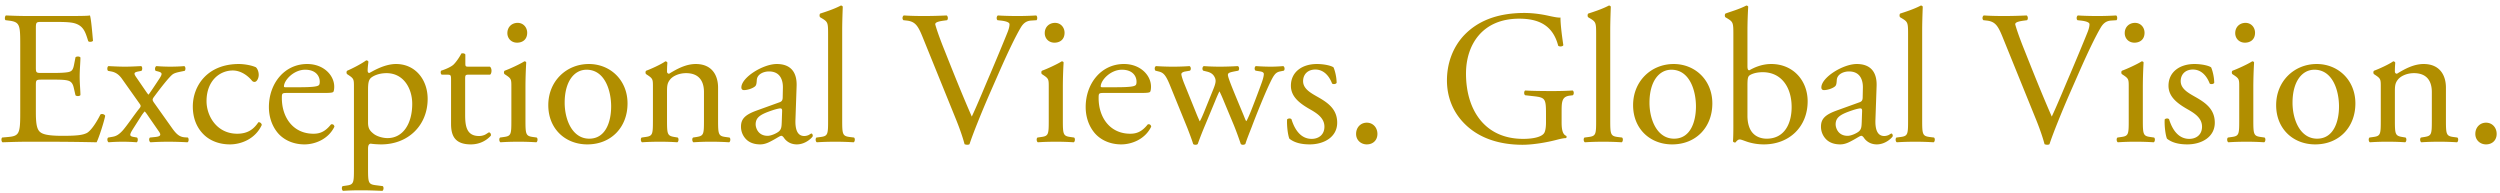 <svg width="441" height="34" viewBox="0 0 441 34" fill="none" xmlns="http://www.w3.org/2000/svg"><path d="M3.57 19.96V7.864c0-3.494-.067-3.998-2.05-4.234l-.537-.067c-.201-.134-.134-.739.067-.84 1.445.067 2.588.101 3.965.101h6.317c2.15 0 4.133 0 4.536-.1.202.57.403 2.99.537 4.468-.134.202-.672.269-.84.067-.503-1.579-.806-2.755-2.553-3.192-.706-.168-1.78-.201-3.26-.201H7.335c-1.008 0-1.008.067-1.008 1.344v6.72c0 .94.1.94 1.108.94h1.95c1.41 0 2.452-.067 2.855-.201.403-.135.638-.336.806-1.176l.27-1.378c.167-.201.739-.201.873.034 0 .806-.135 2.117-.135 3.394 0 1.21.135 2.486.135 3.225-.135.235-.706.235-.874.034l-.302-1.31c-.135-.606-.37-1.11-1.042-1.278-.47-.134-1.277-.168-2.587-.168H7.434c-1.008 0-1.108.034-1.108.908v4.737c0 1.781.1 2.924.638 3.495.403.403 1.109.773 4.066.773 2.587 0 3.561-.135 4.3-.505.605-.335 1.512-1.512 2.386-3.259.235-.168.706-.067.84.235-.235 1.177-1.075 3.764-1.512 4.67-3.024-.066-6.014-.1-9.005-.1H5.015c-1.445 0-2.587.034-4.57.1-.201-.1-.268-.638-.067-.84l1.11-.1c1.914-.168 2.082-.672 2.082-4.2zm21.072-1.646l-3.024-4.268c-.504-.739-1.075-1.276-2.016-1.444l-.538-.101c-.201-.168-.168-.74.067-.84 1.31.067 2.084.1 2.924.1.806 0 1.545-.033 2.855-.1.236.134.236.672.034.84l-.504.1c-.907.169-.873.37-.302 1.177l1.612 2.352c.135.201.337.47.437.57.135-.1 1.243-1.78 1.95-2.855.57-.874.47-1.042-.27-1.243l-.403-.101c-.201-.202-.134-.74.135-.84.772.067 1.646.1 2.452.1.773 0 1.815-.033 2.453-.1.269.134.269.672.067.84l-.504.1c-.806.169-1.31.27-1.68.572-.57.47-1.814 2.016-3.158 3.83-.403.538-.403.639.034 1.244l3.124 4.401c.773 1.075 1.31 1.512 2.218 1.58l.538.033c.201.201.167.74-.068.84a62.32 62.32 0 00-3.326-.1c-1.243 0-2.117.033-3.192.1-.269-.1-.336-.672-.1-.84l.973-.1c.975-.102 1.009-.404.572-1.009l-1.747-2.52c-.404-.605-.605-.873-.74-.974-.1.1-.37.436-.605.806l-1.41 2.218c-.673 1.075-.74 1.344.1 1.478l.571.1c.202.169.168.74-.067.84a30.554 30.554 0 00-4.94 0c-.268-.134-.301-.705-.066-.84l.773-.134c.604-.1 1.075-.37 1.68-1.008.705-.739 2.217-2.99 2.99-3.93.302-.37.37-.505.1-.874zm17.503-7.023c.772 0 2.083.168 2.99.572.269.235.504.772.504 1.344 0 .604-.336 1.243-.74 1.243a.587.587 0 01-.47-.236c-.739-.907-1.982-1.78-3.36-1.78-2.352 0-4.636 1.848-4.636 5.41 0 2.62 1.814 5.745 5.41 5.745 1.948 0 2.956-.874 3.729-2.016.269-.067.571.168.605.47-1.143 2.487-3.663 3.428-5.611 3.428-1.781 0-3.428-.572-4.604-1.714-1.176-1.143-1.949-2.789-1.949-4.973 0-3.629 2.554-7.493 8.132-7.493zm14.696 5.107h-6.216c-.874 0-.907.068-.907.908 0 3.393 1.982 6.283 5.577 6.283 1.11 0 2.05-.336 3.092-1.646.336-.101.57.1.604.403-1.108 2.285-3.528 3.125-5.275 3.125-2.184 0-3.897-.941-4.872-2.218-1.008-1.31-1.411-2.89-1.411-4.368 0-4.133 2.722-7.594 6.754-7.594 2.89 0 4.77 1.983 4.77 3.999 0 .47-.066.739-.134.873-.1.202-.57.235-1.982.235zm-6.518-1.008h2.385c2.487 0 3.226-.134 3.495-.335.1-.068.201-.202.201-.639 0-.94-.638-2.117-2.587-2.117-1.982 0-3.696 1.815-3.73 2.924 0 .067 0 .167.236.167zm12.112 14.415V15.357c0-1.31 0-1.478-.907-2.083l-.303-.202c-.134-.134-.134-.504.034-.605.873-.37 2.453-1.176 3.326-1.814.202 0 .336.067.404.235-.068.605-.135 1.109-.135 1.546 0 .235.067.437.302.437.437-.202 2.554-1.58 4.704-1.58 3.394 0 5.578 2.755 5.578 6.15 0 4.67-3.427 8.03-8.198 8.03-.605 0-1.546-.068-1.848-.135-.303.067-.47.235-.47.94v3.529c0 2.386.067 2.688 1.276 2.856l1.31.168c.236.168.169.74-.067.84-1.612-.067-2.587-.1-3.763-.1-1.21 0-2.217.033-3.158.1-.236-.1-.303-.672-.068-.84l.706-.1c1.243-.169 1.277-.505 1.277-2.924zm2.486-13.978v5.78c0 1.075.336 1.478 1.008 2.015.672.505 1.714.74 2.42.74 2.755 0 4.367-2.554 4.367-6.048 0-2.688-1.511-5.41-4.535-5.41-1.445 0-2.487.538-2.856.94-.303.37-.404.875-.404 1.983zm21.532-2.654h-3.796c-.572 0-.605.1-.605.806v6.284c0 1.948.235 3.73 2.453 3.73.336 0 .638-.068.907-.169.302-.1.739-.47.84-.47.269 0 .403.37.336.57-.605.707-1.815 1.547-3.528 1.547-2.89 0-3.495-1.613-3.495-3.63v-7.694c0-.907-.033-.974-.705-.974h-.941c-.202-.134-.235-.504-.1-.706.974-.302 1.814-.739 2.15-1.041.436-.403 1.075-1.31 1.41-1.983.169-.067.572-.067.706.168v1.512c0 .605.034.639.605.639h3.73c.403.302.336 1.21.033 1.41zm3.751 8.064v-5.88c0-1.31 0-1.478-.907-2.083l-.302-.202c-.135-.134-.135-.504.033-.605.773-.269 2.688-1.142 3.461-1.646.168 0 .303.067.336.202a78.543 78.543 0 00-.134 4.166v6.048c0 2.42.067 2.755 1.277 2.923l.705.1c.236.169.168.74-.067.84a45.838 45.838 0 00-3.158-.1c-1.21 0-2.218.034-3.159.1-.235-.1-.302-.671-.067-.84l.706-.1c1.243-.168 1.276-.504 1.276-2.923zm1.11-17.203c1.007 0 1.68.806 1.68 1.747 0 1.21-.84 1.747-1.781 1.747-1.042 0-1.714-.773-1.714-1.68 0-1.109.806-1.814 1.814-1.814zm12.56 7.257c3.763 0 6.821 2.823 6.821 6.956 0 4.2-2.89 7.224-7.09 7.224-3.864 0-6.888-2.722-6.888-6.922 0-4.234 3.192-7.258 7.157-7.258zm3.931 7.493c0-2.856-1.142-6.485-4.334-6.485-2.218 0-3.864 2.117-3.864 5.813 0 3.058 1.378 6.35 4.334 6.35 2.957 0 3.864-3.09 3.864-5.678zm7.37 2.453v-5.88c0-1.31 0-1.478-.907-2.083l-.303-.202c-.134-.134-.134-.504.034-.605.773-.269 2.688-1.142 3.36-1.646.134 0 .302.067.369.235-.067.773-.067 1.277-.067 1.58 0 .2.135.369.37.369 1.411-.874 2.99-1.714 4.704-1.714 2.789 0 3.931 1.915 3.931 4.167v5.779c0 2.42.067 2.755 1.277 2.923l.739.1c.235.169.168.74-.067.84a45.856 45.856 0 00-3.159-.1 42.14 42.14 0 00-3.124.1c-.236-.1-.303-.671-.068-.84l.639-.1c1.243-.201 1.277-.504 1.277-2.923V16.23c0-1.916-.874-3.327-3.159-3.327-1.277 0-2.385.538-2.856 1.176-.437.571-.504 1.042-.504 2.016v5.14c0 2.42.067 2.723 1.277 2.924l.605.1c.235.169.168.74-.067.84-.908-.066-1.882-.1-3.058-.1-1.21 0-2.218.034-3.158.1-.236-.1-.303-.671-.068-.84l.706-.1c1.243-.168 1.277-.504 1.277-2.923zM133.5 19.49l3.998-1.445c.504-.168.572-.47.572-.975l.033-1.545c.034-1.243-.369-2.923-2.453-2.923-.94 0-2.083.47-2.15 1.512-.034.537-.067.94-.336 1.142-.504.403-1.411.639-1.915.639-.303 0-.471-.168-.471-.47 0-1.748 3.797-4.134 6.25-4.134 2.419 0 3.595 1.412 3.494 3.931l-.201 5.847c-.067 1.546.235 2.923 1.545 2.923.336 0 .639-.1.84-.201.168-.101.336-.236.437-.236.135 0 .235.202.235.437 0 .168-1.176 1.479-2.822 1.479-.806 0-1.613-.303-2.184-1.042-.134-.202-.336-.47-.538-.47-.235 0-.638.302-1.31.672-.739.403-1.478.84-2.419.84-.975 0-1.781-.27-2.352-.773a3.142 3.142 0 01-1.042-2.352c0-1.31.639-2.084 2.789-2.856zm-.202 2.453c0 .57.404 2.015 2.117 2.015.672 0 1.714-.503 2.05-.84.403-.403.403-.873.437-1.579l.067-1.982c0-.37-.135-.437-.336-.437-.202 0-.773.134-1.378.336-1.982.672-2.957 1.176-2.957 2.486zm15.265-16.599v15.893c0 2.42.067 2.755 1.277 2.923l.806.1c.235.169.168.74-.067.84a51.183 51.183 0 00-3.259-.1c-1.21 0-2.218.034-3.226.1-.235-.1-.302-.671-.067-.84l.773-.1c1.243-.168 1.276-.504 1.276-2.923V6.05c0-1.983-.033-2.184-1.041-2.79l-.336-.2c-.168-.102-.168-.572 0-.673.84-.269 2.419-.773 3.629-1.41a.37.37 0 01.336.2c-.034 1.009-.101 2.689-.101 4.167zm20.04 15.624l-5.914-14.582c-.773-1.882-1.277-2.588-2.722-2.756l-.604-.067c-.236-.201-.202-.672.067-.84.974.067 2.049.101 3.494.101 1.479 0 2.655-.034 4.066-.1.235.134.302.638.067.84l-.504.066c-1.277.168-1.546.37-1.579.639.067.336.638 2.15 1.68 4.704 1.545 3.897 3.091 7.761 4.771 11.592 1.042-2.218 2.453-5.679 3.226-7.46.974-2.284 2.553-6.08 3.124-7.526.269-.705.303-1.075.303-1.31 0-.235-.336-.504-1.512-.639l-.605-.067c-.235-.201-.168-.705.067-.84.941.067 2.218.101 3.495.101 1.108 0 2.15-.034 3.259-.1.235.134.235.671.067.84l-1.008.066c-.806.068-1.31.47-1.747 1.176-.941 1.58-2.251 4.301-3.763 7.728l-1.815 4.133c-1.344 3.091-2.923 6.99-3.494 8.77a.678.678 0 01-.37.1c-.168 0-.336-.033-.504-.1-.369-1.411-.974-3.058-1.545-4.469zm16.397.269v-5.88c0-1.31 0-1.478-.907-2.083l-.303-.202c-.134-.134-.134-.504.034-.605.773-.269 2.688-1.142 3.461-1.646.168 0 .302.067.336.202a77.671 77.671 0 00-.135 4.166v6.048c0 2.42.067 2.755 1.277 2.923l.706.1c.235.169.168.74-.068.84a45.826 45.826 0 00-3.158-.1c-1.21 0-2.218.034-3.158.1-.236-.1-.303-.671-.068-.84l.706-.1c1.243-.168 1.277-.504 1.277-2.923zm1.109-17.203c1.008 0 1.68.806 1.68 1.747 0 1.21-.84 1.747-1.781 1.747-1.042 0-1.714-.773-1.714-1.68 0-1.109.807-1.814 1.815-1.814zm14.812 12.364h-6.216c-.874 0-.907.068-.907.908 0 3.393 1.982 6.283 5.577 6.283 1.109 0 2.05-.336 3.091-1.646.336-.101.572.1.605.403-1.109 2.285-3.528 3.125-5.275 3.125-2.184 0-3.898-.941-4.872-2.218-1.008-1.31-1.411-2.89-1.411-4.368 0-4.133 2.721-7.594 6.753-7.594 2.89 0 4.772 1.983 4.772 3.999 0 .47-.068.739-.135.873-.101.202-.571.235-1.982.235zm-6.519-1.008h2.386c2.486 0 3.226-.134 3.494-.335.101-.068.202-.202.202-.639 0-.94-.638-2.117-2.587-2.117-1.983 0-3.696 1.815-3.73 2.924 0 .067 0 .167.235.167zm15.065 7.224l-3.092-7.593c-.772-1.882-1.176-2.218-2.016-2.42l-.537-.134c-.168-.168-.202-.672.101-.806 1.041.067 1.982.1 2.99.1 1.042 0 2.016-.033 2.923-.1.269.134.303.638.067.806l-.772.135c-.471.067-.74.268-.74.47 0 .202.168.84.538 1.747l2.083 5.141c.303.773.605 1.378.605 1.445.101-.067.37-.639.773-1.613l1.646-4.066c.437-1.075.471-1.512.303-1.948-.303-.74-.807-1.008-1.546-1.176l-.538-.135c-.235-.201-.168-.705.101-.806.84.067 1.915.1 2.789.1 1.042 0 2.05-.033 3.192-.1.302.1.302.638.101.806l-.706.135c-1.344.268-1.277.37-.873 1.545.369 1.11 2.184 5.376 2.553 6.283.202.505.336.874.437.941.067-.067.235-.403.47-.94.437-.975 1.781-4.537 2.285-5.948.269-.773.336-1.21.336-1.444 0-.202-.201-.37-.605-.437l-.84-.135c-.268-.168-.201-.705.034-.806.974.067 1.814.1 2.654.1.639 0 1.445-.033 2.184-.1.269.134.303.638.101.806l-.672.135c-.806.168-1.109.638-1.814 2.117-.907 1.881-2.52 5.913-3.159 7.627-.47 1.21-.873 2.184-1.142 3.057a.675.675 0 01-.437.135.503.503 0 01-.369-.135c-.202-.604-.807-2.352-1.378-3.696l-1.613-3.864c-.235-.605-.739-1.713-.773-1.713-.033 0-.504 1.041-.739 1.646l-1.747 4.2a65.412 65.412 0 00-1.344 3.427c-.101.101-.235.135-.403.135-.135 0-.303-.034-.403-.135-.202-.705-.74-2.083-1.008-2.788zm22.819-11.323c1.412 0 2.655.336 2.957.605.303.74.538 1.814.538 2.722-.135.235-.639.302-.807.1-.571-1.478-1.579-2.452-2.956-2.452-1.311 0-2.151.84-2.151 2.05 0 1.377 1.411 2.116 2.587 2.788 1.781 1.008 3.428 2.15 3.428 4.536 0 2.554-2.352 3.83-4.839 3.83-1.579 0-2.755-.335-3.595-1.008-.269-.638-.47-2.284-.403-3.393.168-.202.605-.235.773-.034.571 1.848 1.646 3.461 3.561 3.461 1.21 0 2.251-.705 2.251-2.15 0-1.546-1.344-2.386-2.587-3.091-1.949-1.11-3.326-2.285-3.326-4.133 0-2.453 2.016-3.83 4.569-3.83zm8.812 14.18c-.975 0-1.882-.706-1.882-1.849 0-1.142.806-1.982 1.882-1.982 1.142 0 1.881.907 1.881 1.982 0 1.076-.739 1.849-1.881 1.849zm34.372-5.78v1.882c0 1.344.202 2.15.807 2.386.101.1.101.302-.034.403-.403 0-1.008.134-1.646.302-1.781.47-4.2.874-6.015.874-3.998 0-7.66-1.11-10.248-3.73-2.016-2.016-3.091-4.67-3.091-7.627 0-2.856.941-5.746 3.024-7.963 2.251-2.352 5.578-3.932 10.651-3.932 1.916 0 3.696.37 4.268.504.638.135 1.68.37 2.083.303 0 1.109.201 2.856.504 4.872-.101.269-.706.302-.907.1-.941-3.628-3.461-4.77-6.888-4.77-6.519 0-9.375 4.636-9.375 9.676 0 6.451 3.327 11.525 10.08 11.525 2.083 0 3.327-.437 3.696-1.008.168-.235.336-.84.336-1.915v-1.344c0-2.822-.101-3.024-2.184-3.26l-1.478-.167c-.269-.135-.235-.74 0-.84.974.067 2.822.1 4.805.1 1.31 0 2.452-.033 3.561-.1.235.134.269.638.034.84l-.538.067c-1.411.168-1.445 1.109-1.445 2.822zm8.576-14.347v15.893c0 2.42.067 2.755 1.276 2.923l.807.1c.235.169.168.74-.067.84a51.215 51.215 0 00-3.26-.1c-1.209 0-2.217.034-3.225.1-.235-.1-.303-.671-.067-.84l.772-.1c1.244-.168 1.277-.504 1.277-2.923V6.05c0-1.983-.033-2.184-1.041-2.79l-.336-.2c-.168-.102-.168-.572 0-.673.84-.269 2.419-.773 3.628-1.41.135 0 .269.066.336.2-.033 1.009-.1 2.689-.1 4.167zm11.191 5.947c3.763 0 6.821 2.823 6.821 6.956 0 4.2-2.89 7.224-7.09 7.224-3.864 0-6.888-2.722-6.888-6.922 0-4.234 3.192-7.258 7.157-7.258zm3.931 7.493c0-2.856-1.142-6.485-4.334-6.485-2.218 0-3.864 2.117-3.864 5.813 0 3.058 1.377 6.35 4.334 6.35s3.864-3.09 3.864-5.678zm6.597 3.293V6.05c0-1.983-.034-2.184-1.042-2.79l-.336-.2c-.168-.102-.168-.572 0-.673.773-.302 2.386-.739 3.662-1.41.135 0 .269.066.336.2a75.327 75.327 0 00-.134 4.167v6.35c0 .572.134.706.336.706.874-.504 2.218-1.109 3.864-1.109 3.83 0 6.418 2.89 6.418 6.586 0 4.469-3.226 7.594-7.728 7.594a9.605 9.605 0 01-2.856-.437c-.706-.235-1.143-.437-1.412-.437-.268 0-.537.269-.705.504-.034.034-.067.034-.135.034a.37.37 0 01-.336-.202c.034-.47.068-1.109.068-2.856zm2.486-6.888v5.241c0 1.177.269 2.218.84 2.924.571.705 1.478 1.108 2.554 1.108 3.158 0 4.401-2.688 4.401-5.577 0-3.46-1.781-6.149-5.107-6.149-1.008 0-1.814.235-2.285.538-.336.235-.403.605-.403 1.915zm15.758 4.3l3.999-1.444c.504-.168.571-.47.571-.975l.034-1.545c.033-1.243-.37-2.923-2.453-2.923-.941 0-2.083.47-2.151 1.512-.033.537-.067.94-.336 1.142-.504.403-1.411.639-1.915.639-.302 0-.47-.168-.47-.47 0-1.748 3.797-4.134 6.249-4.134 2.42 0 3.596 1.412 3.495 3.931l-.202 5.847c-.067 1.546.235 2.923 1.546 2.923.336 0 .638-.1.84-.201.168-.101.336-.236.437-.236.134 0 .235.202.235.437 0 .168-1.176 1.479-2.823 1.479-.806 0-1.612-.303-2.184-1.042-.134-.202-.336-.47-.537-.47-.235 0-.639.302-1.311.672-.739.403-1.478.84-2.419.84-.974 0-1.781-.27-2.352-.773a3.144 3.144 0 01-1.041-2.352c0-1.31.638-2.084 2.788-2.856zm-.201 2.453c0 .572.403 2.017 2.117 2.017.672 0 1.713-.505 2.049-.84.403-.404.403-.874.437-1.58l.067-1.982c0-.37-.134-.437-.336-.437-.201 0-.773.134-1.377.336-1.983.672-2.957 1.176-2.957 2.486zm15.264-16.598v15.893c0 2.42.067 2.755 1.277 2.923l.806.1c.236.169.168.74-.067.84a51.183 51.183 0 00-3.259-.1c-1.21 0-2.218.034-3.226.1-.235-.1-.302-.671-.067-.84l.773-.1c1.243-.168 1.277-.504 1.277-2.923V6.05c0-1.983-.034-2.184-1.042-2.79l-.336-.2c-.168-.102-.168-.572 0-.673.84-.269 2.419-.773 3.629-1.41a.37.37 0 01.336.2c-.034 1.009-.101 2.689-.101 4.167zm20.04 15.624l-5.914-14.582c-.773-1.882-1.277-2.588-2.721-2.756l-.605-.067c-.235-.201-.202-.672.067-.84.974.067 2.05.101 3.494.101 1.479 0 2.655-.034 4.066-.1.235.134.302.638.067.84l-.504.066c-1.277.168-1.545.37-1.579.639.067.336.638 2.15 1.68 4.704 1.546 3.897 3.091 7.761 4.771 11.592 1.042-2.218 2.453-5.679 3.226-7.46.974-2.284 2.553-6.08 3.125-7.526.268-.705.302-1.075.302-1.31 0-.235-.336-.504-1.512-.639l-.605-.067c-.235-.201-.168-.705.067-.84.941.067 2.218.101 3.495.101 1.109 0 2.15-.034 3.259-.1.235.134.235.671.067.84l-1.008.066c-.806.068-1.31.47-1.747 1.176-.941 1.58-2.251 4.301-3.763 7.728l-1.815 4.133c-1.344 3.091-2.923 6.99-3.494 8.77a.678.678 0 01-.37.1c-.168 0-.336-.033-.504-.1-.369-1.411-.974-3.058-1.545-4.469zm16.397.269v-5.88c0-1.31 0-1.478-.907-2.083l-.302-.202c-.135-.134-.135-.504.033-.605.773-.269 2.688-1.142 3.461-1.646.168 0 .302.067.336.202a78.777 78.777 0 00-.134 4.166v6.048c0 2.42.067 2.755 1.276 2.923l.706.1c.235.169.168.74-.067.84a45.856 45.856 0 00-3.159-.1 43.79 43.79 0 00-3.158.1c-.235-.1-.302-.671-.067-.84l.705-.1c1.244-.168 1.277-.504 1.277-2.923zm1.109-17.203c1.008 0 1.68.806 1.68 1.747 0 1.21-.84 1.747-1.781 1.747-1.041 0-1.713-.773-1.713-1.68 0-1.109.806-1.814 1.814-1.814zm10.478 7.257c1.411 0 2.654.336 2.956.605.303.74.538 1.814.538 2.722-.134.235-.638.302-.806.1-.572-1.478-1.58-2.452-2.957-2.452-1.311 0-2.151.84-2.151 2.05 0 1.377 1.412 2.116 2.588 2.788 1.78 1.008 3.427 2.15 3.427 4.536 0 2.554-2.352 3.83-4.839 3.83-1.579 0-2.755-.335-3.595-1.008-.269-.638-.47-2.284-.403-3.393.168-.202.605-.235.773-.034.571 1.848 1.646 3.461 3.561 3.461 1.21 0 2.252-.705 2.252-2.15 0-1.546-1.344-2.386-2.588-3.091-1.948-1.11-3.326-2.285-3.326-4.133 0-2.453 2.016-3.83 4.57-3.83zM395 21.237v-5.88c0-1.31 0-1.478-.907-2.083l-.303-.202c-.134-.134-.134-.504.034-.605.773-.269 2.688-1.142 3.461-1.646.168 0 .302.067.336.202a77.671 77.671 0 00-.135 4.166v6.048c0 2.42.067 2.755 1.277 2.923l.706.1c.235.169.168.74-.068.84a45.826 45.826 0 00-3.158-.1c-1.21 0-2.218.034-3.158.1-.236-.1-.303-.671-.068-.84l.706-.1c1.243-.168 1.277-.504 1.277-2.923zm1.109-17.203c1.008 0 1.68.806 1.68 1.747 0 1.21-.84 1.747-1.781 1.747-1.042 0-1.714-.773-1.714-1.68 0-1.109.807-1.814 1.815-1.814zm12.561 7.257c3.763 0 6.82 2.823 6.82 6.956 0 4.2-2.889 7.224-7.089 7.224-3.864 0-6.888-2.722-6.888-6.922 0-4.234 3.192-7.258 7.157-7.258zm3.931 7.493c0-2.856-1.143-6.485-4.335-6.485-2.217 0-3.864 2.117-3.864 5.813 0 3.058 1.378 6.35 4.335 6.35s3.864-3.09 3.864-5.678zm7.369 2.453v-5.88c0-1.31 0-1.478-.907-2.083l-.302-.202c-.135-.134-.135-.504.033-.605.773-.269 2.688-1.142 3.36-1.646.135 0 .303.067.37.235-.067.773-.067 1.277-.067 1.58 0 .2.134.369.369.369 1.411-.874 2.991-1.714 4.704-1.714 2.789 0 3.931 1.915 3.931 4.167v5.779c0 2.42.068 2.755 1.277 2.923l.739.1c.236.169.168.74-.067.84a45.826 45.826 0 00-3.158-.1c-1.21 0-2.218.034-3.125.1-.235-.1-.302-.671-.067-.84l.638-.1c1.243-.201 1.277-.504 1.277-2.923V16.23c0-1.916-.874-3.327-3.158-3.327-1.277 0-2.386.538-2.856 1.176-.437.571-.504 1.042-.504 2.016v5.14c0 2.42.067 2.723 1.276 2.924l.605.1c.235.169.168.74-.067.84-.907-.066-1.882-.1-3.058-.1a43.79 43.79 0 00-3.158.1c-.235-.1-.302-.671-.067-.84l.705-.1c1.244-.168 1.277-.504 1.277-2.923zm18.56 4.234c-.974 0-1.881-.706-1.881-1.849 0-1.142.806-1.982 1.881-1.982 1.143 0 1.882.907 1.882 1.982 0 1.076-.739 1.849-1.882 1.849z" fill="#B18E00"/></svg>